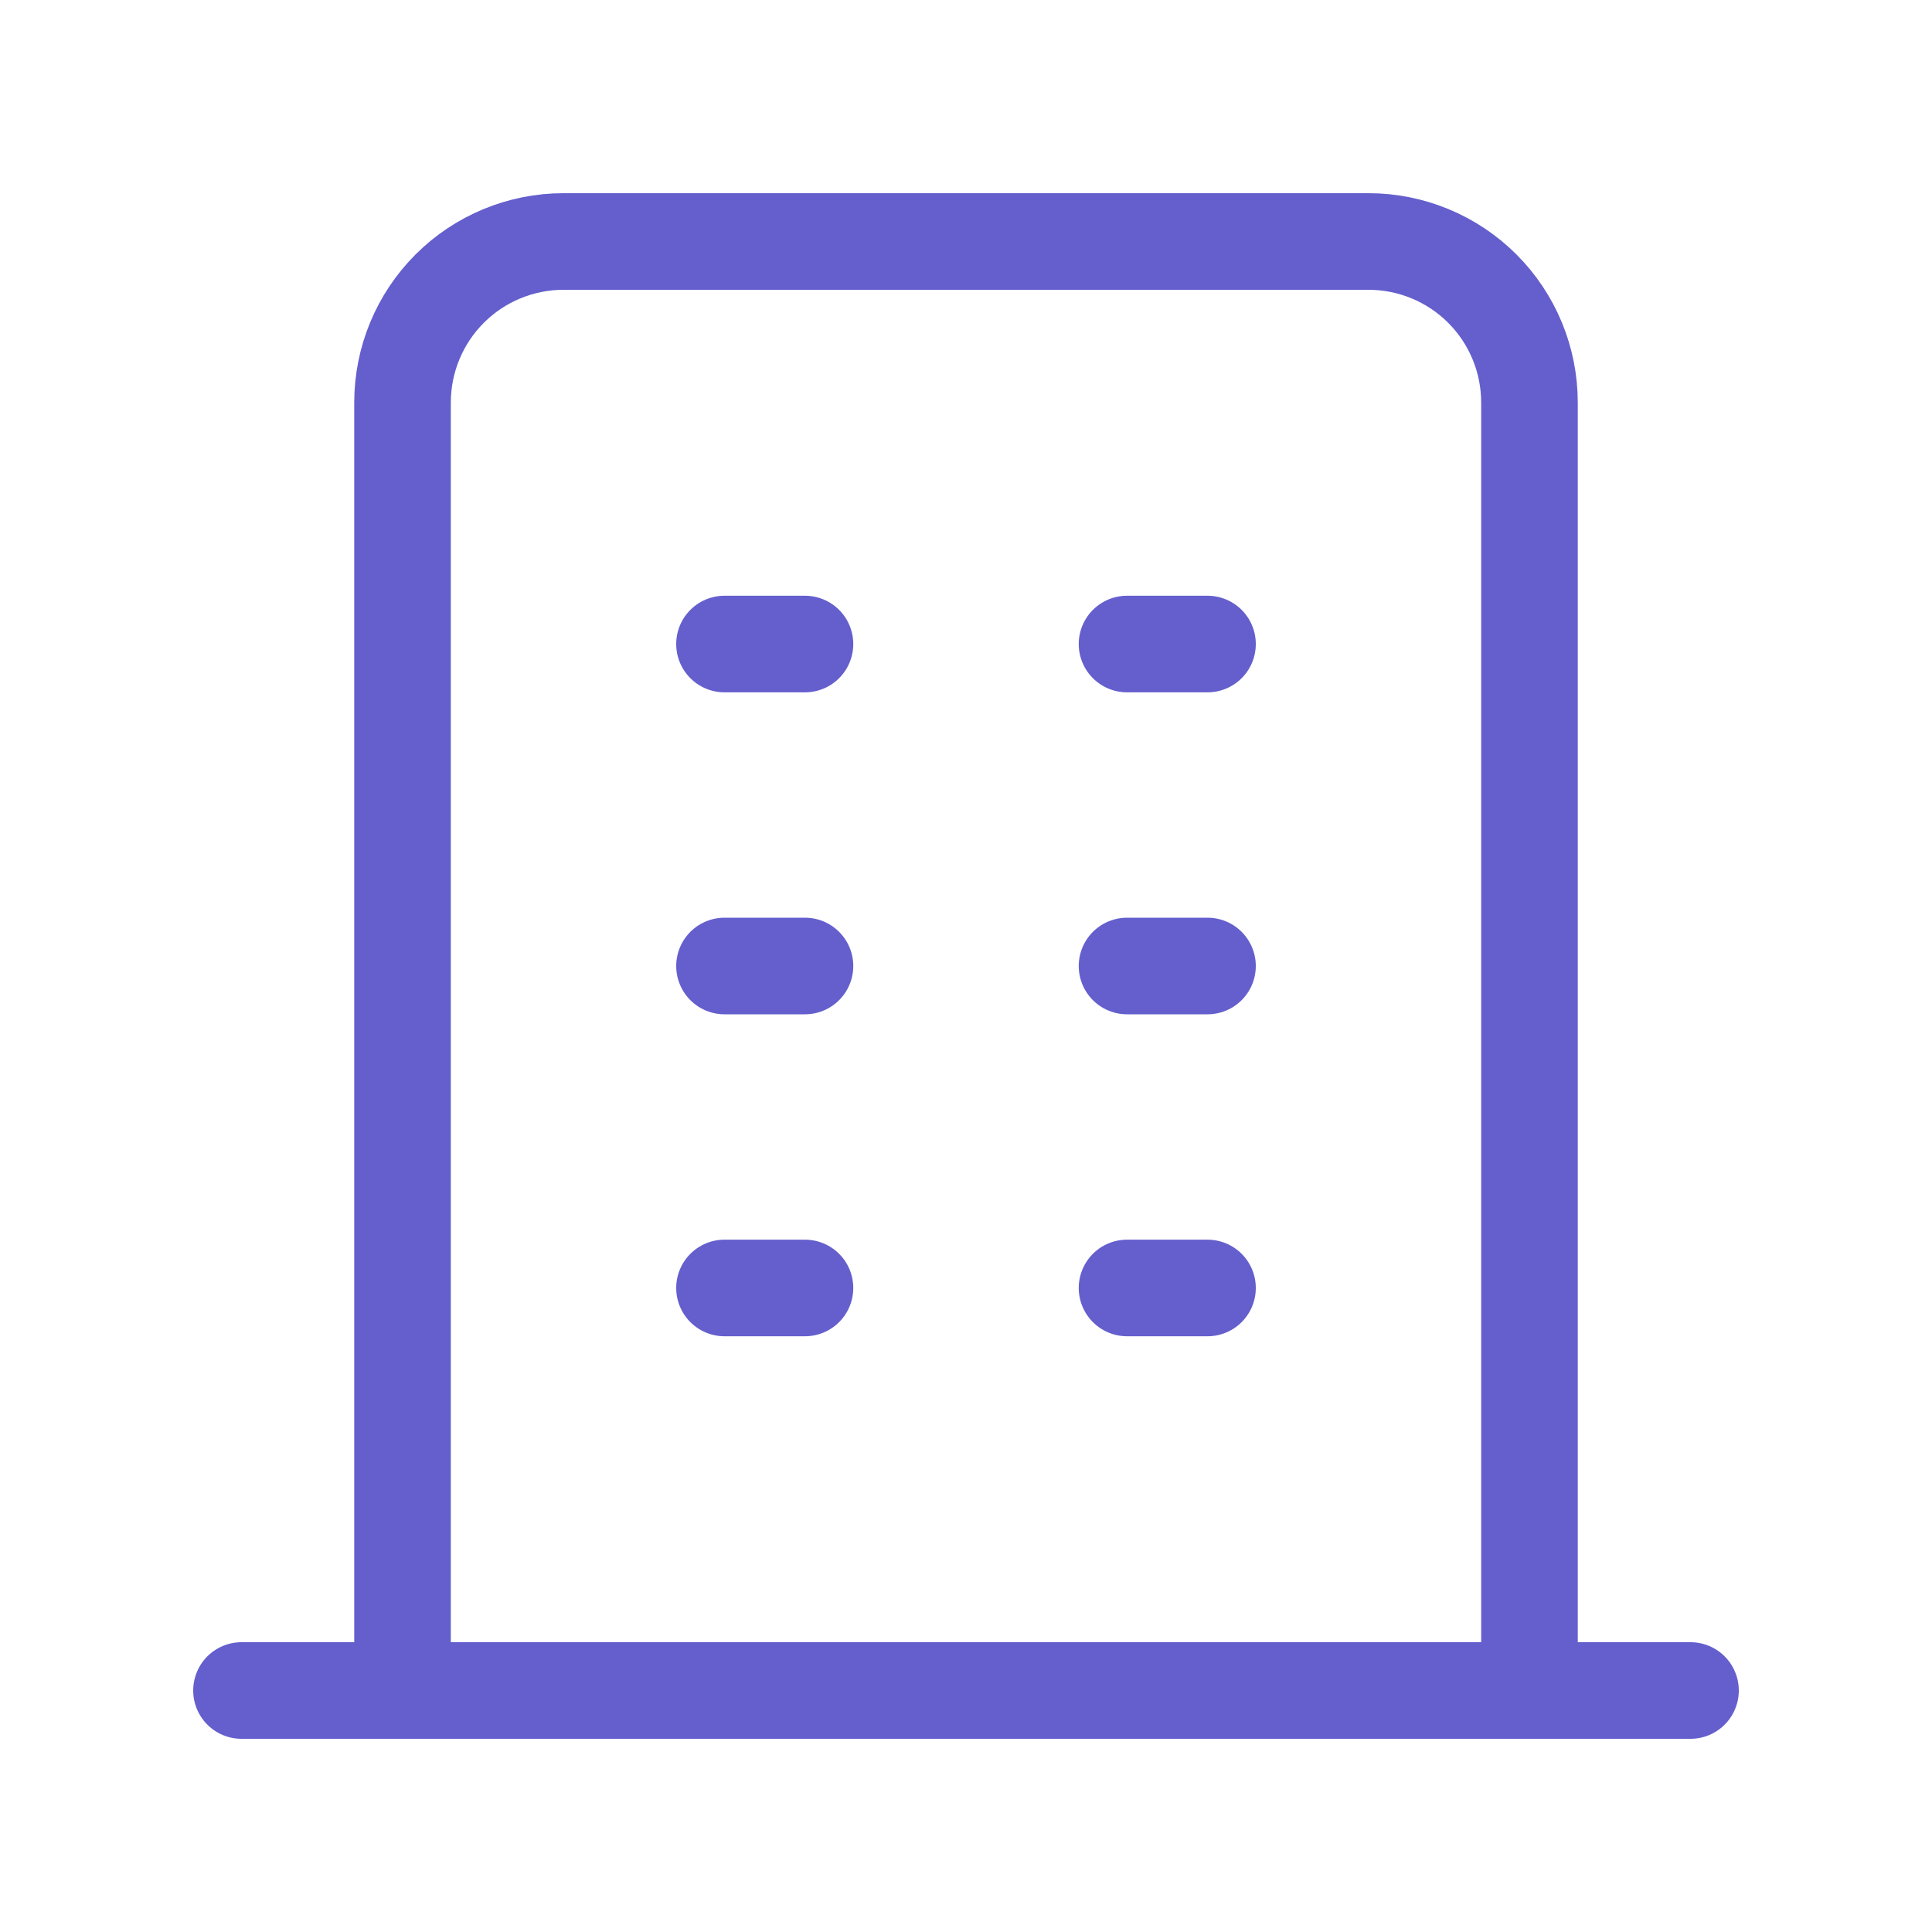 <svg width="20" height="20" viewBox="0 0 20 20" fill="none" xmlns="http://www.w3.org/2000/svg">
<path d="M2.5 17.5H17.5M7.5 6.667H8.333M7.5 10H8.333M7.5 13.333H8.333M11.667 6.667H12.5M11.667 10H12.5M11.667 13.333H12.5M4.167 17.5V4.167C4.167 3.725 4.342 3.301 4.655 2.988C4.967 2.676 5.391 2.5 5.833 2.5H14.167C14.609 2.5 15.033 2.676 15.345 2.988C15.658 3.301 15.833 3.725 15.833 4.167V17.5" stroke="#645FCD" stroke-linecap="round" stroke-linejoin="round"/>
</svg>
